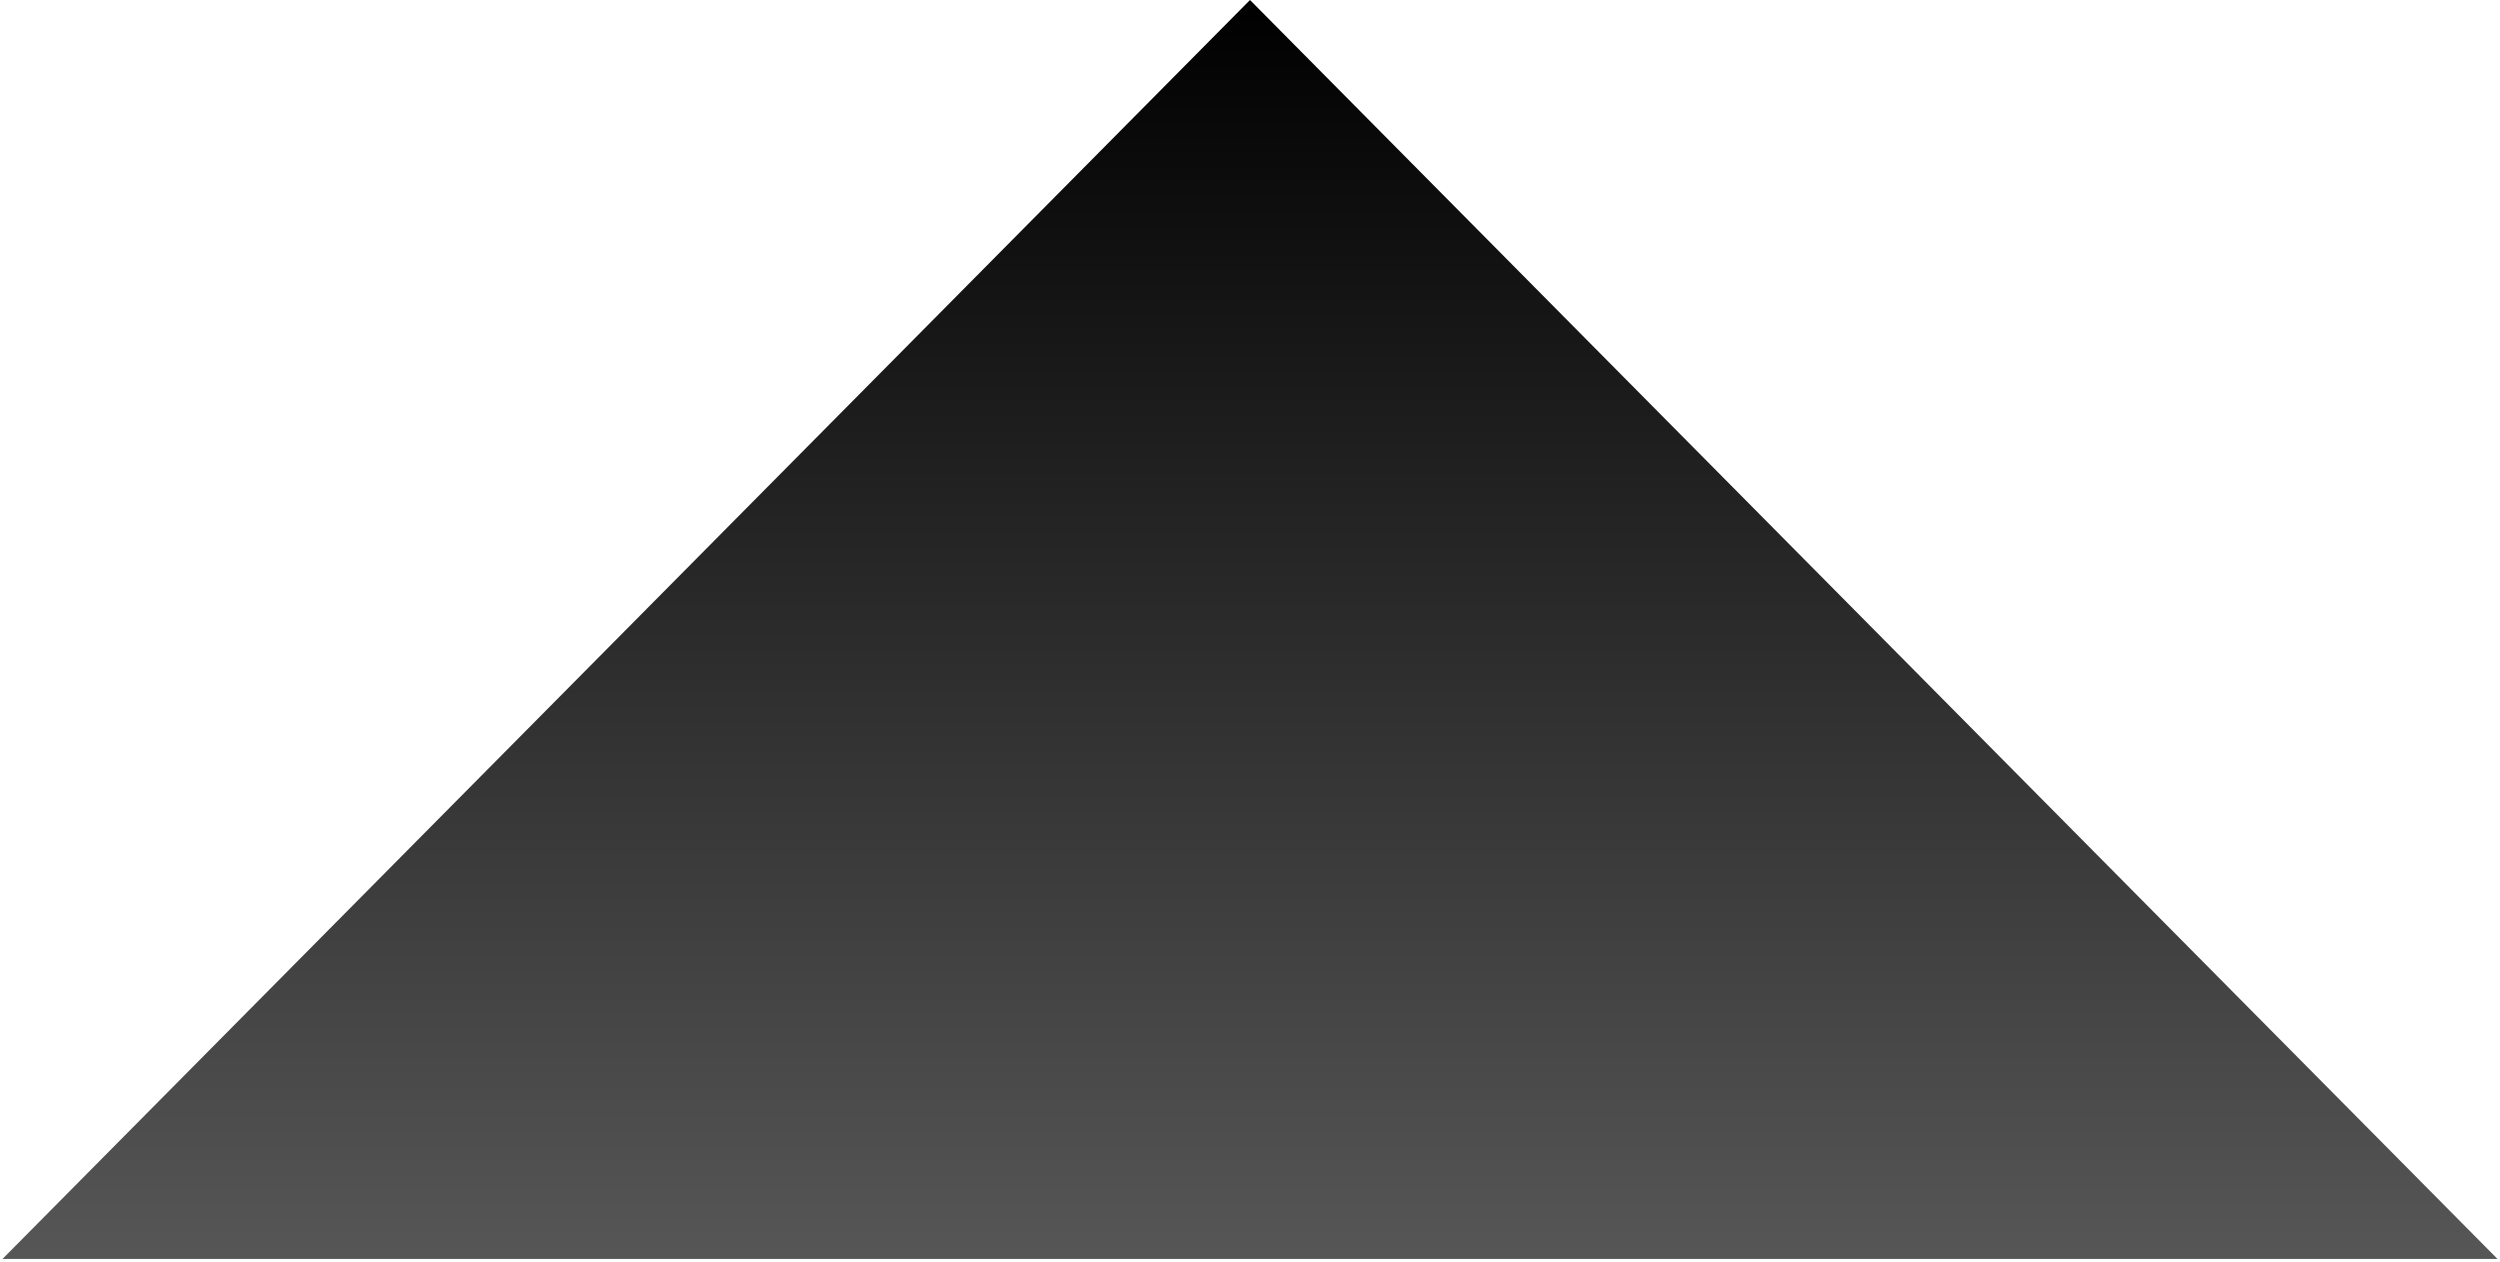 <?xml version="1.0" encoding="UTF-8"?> <svg xmlns="http://www.w3.org/2000/svg" width="210" height="106" viewBox="0 0 210 106" fill="none"><path d="M105 0L209.789 105.75H0.211L105 0Z" fill="url(#paint0_linear_266_14)"></path><defs><linearGradient id="paint0_linear_266_14" x1="105" y1="0" x2="105" y2="141" gradientUnits="userSpaceOnUse"><stop></stop><stop offset="1" stop-color="#737373"></stop></linearGradient></defs></svg> 